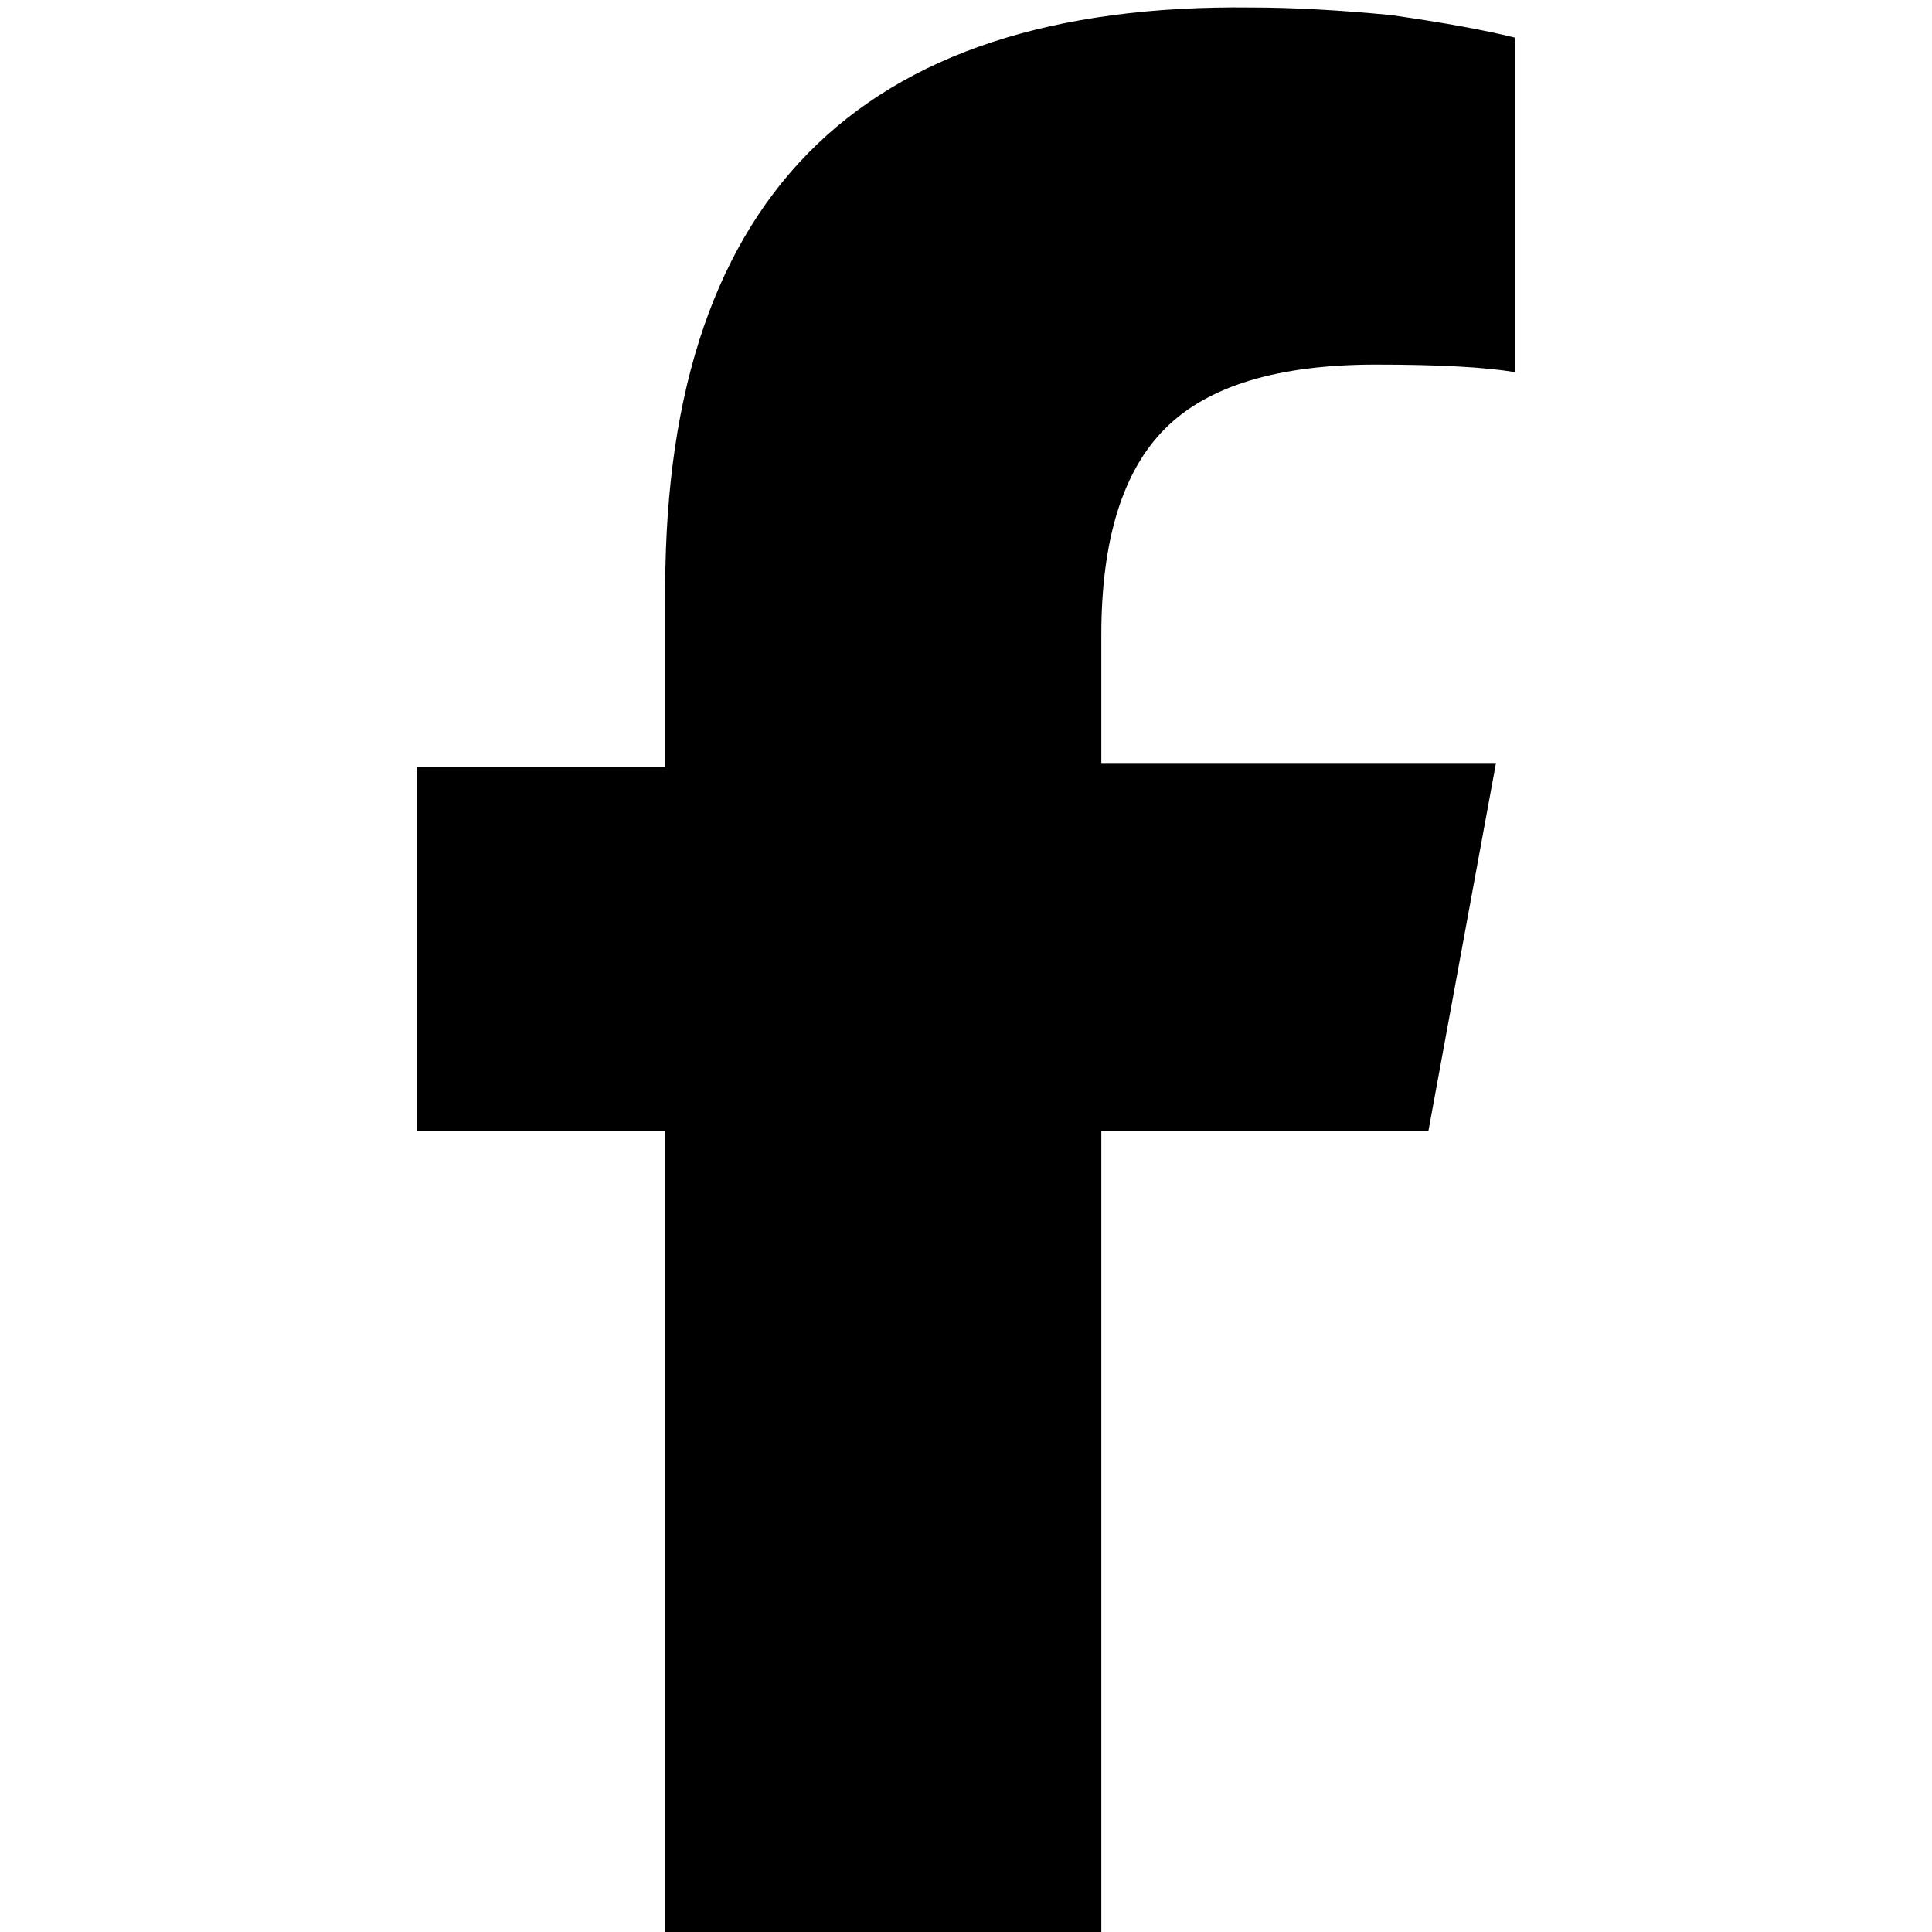 <svg xmlns="http://www.w3.org/2000/svg" viewBox="0 0 512 512">
  <path d="M 176.311 299.829 L 176.311 512 L 176.311 299.829 L 176.311 512 L 291.86 512 L 291.86 512 L 291.86 299.829 L 291.86 299.829 L 378.521 299.829 L 378.521 299.829 L 396.451 202.21 L 396.451 202.21 L 291.86 202.21 L 291.86 202.21 L 291.86 168.342 L 291.86 168.342 Q 291.86 130.49 308.794 113.556 Q 325.728 96.623 364.576 96.623 Q 389.479 96.623 401.432 98.615 L 401.432 9.961 L 401.432 9.961 Q 389.479 6.973 368.56 3.984 Q 347.642 1.992 331.704 1.992 Q 174.319 0 176.311 160.374 L 176.311 203.206 L 176.311 203.206 L 110.568 203.206 L 110.568 203.206 L 110.568 299.829 L 110.568 299.829 L 176.311 299.829 L 176.311 299.829 Z" />
</svg>